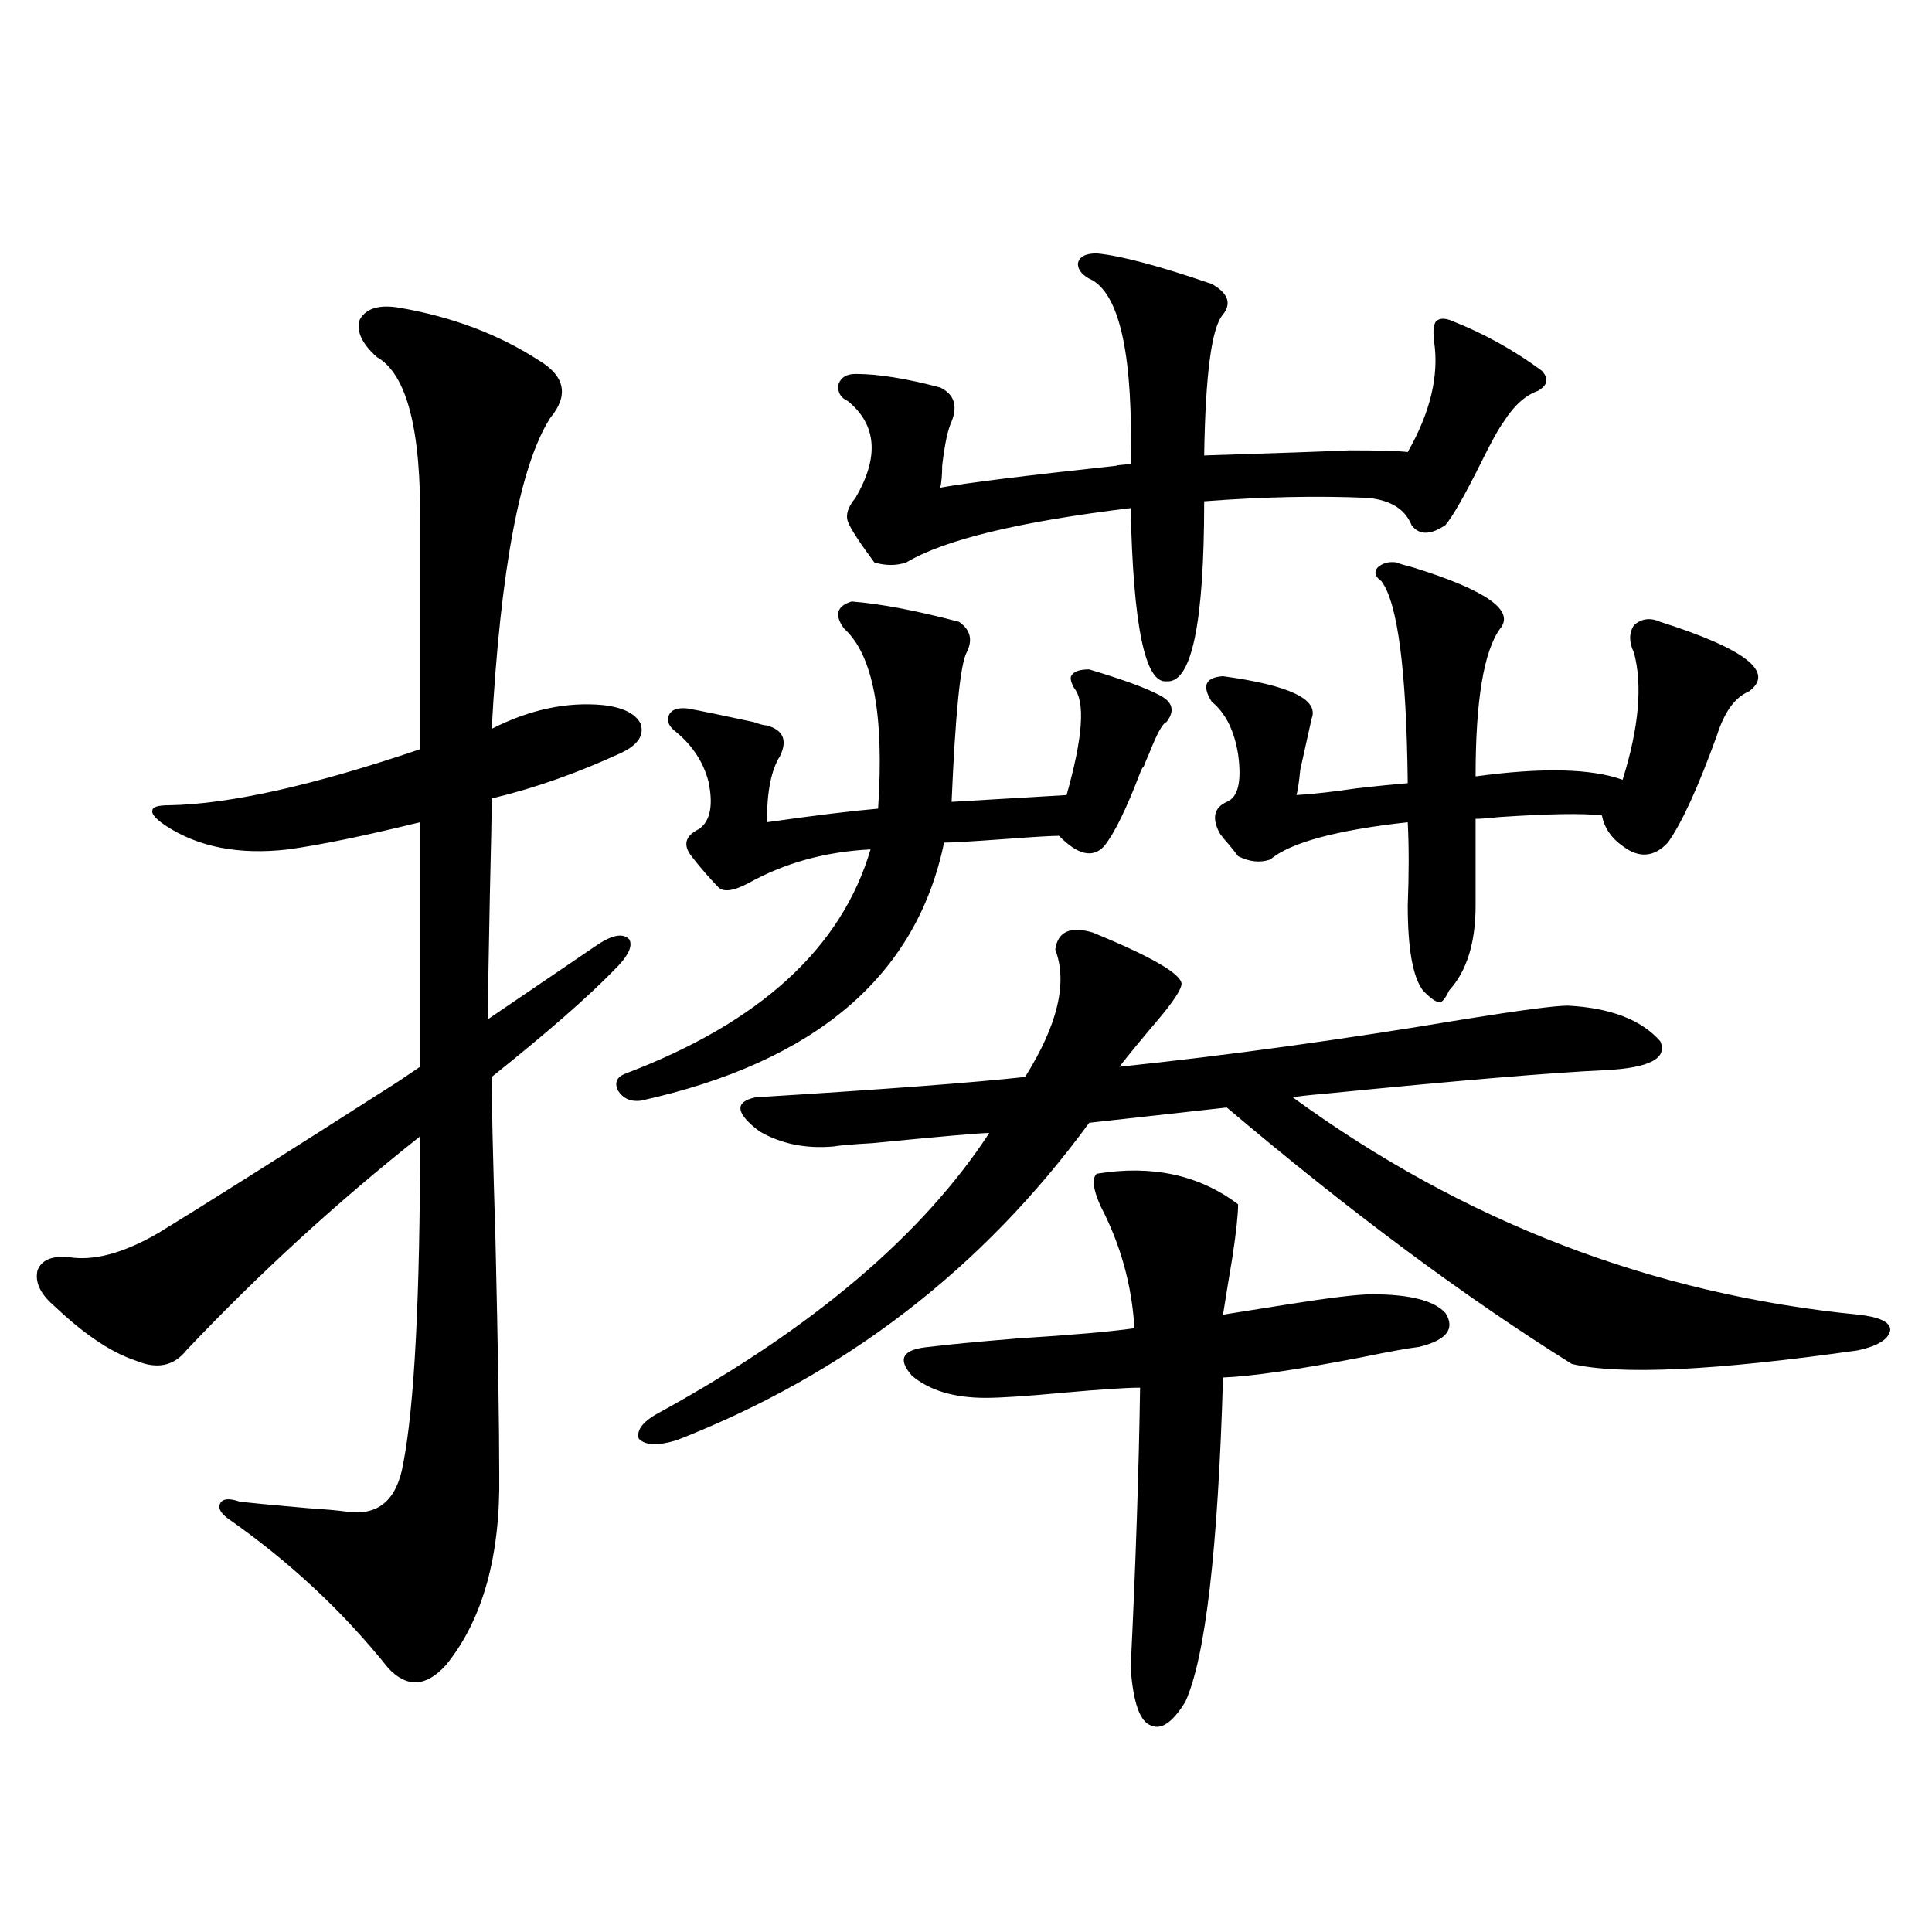 <?xml version="1.0" encoding="utf-8"?>
<!-- Generator: Adobe Illustrator 16.0.0, SVG Export Plug-In . SVG Version: 6.00 Build 0)  -->
<!DOCTYPE svg PUBLIC "-//W3C//DTD SVG 1.1//EN" "http://www.w3.org/Graphics/SVG/1.1/DTD/svg11.dtd">
<svg version="1.1" id="图层_1" xmlns="http://www.w3.org/2000/svg" xmlns:xlink="http://www.w3.org/1999/xlink" x="0px" y="0px"
	 width="1000px" height="1000px" viewBox="0 0 1000 1000" enable-background="new 0 0 1000 1000" xml:space="preserve">
<path d="M206.702,159.277c27.316,4.697,51.371,13.774,72.193,27.246c13.658,8.213,15.609,18.169,5.854,29.883
	c-15.609,24.609-25.7,78.223-30.243,160.84c19.512-9.956,38.688-14.063,57.56-12.305c10.396,1.182,16.905,4.395,19.512,9.668
	c1.951,5.864-1.311,10.85-9.756,14.941c-22.773,10.547-45.212,18.457-67.315,23.73c0,7.622-0.335,24.609-0.976,50.977
	c-0.655,31.641-0.976,52.734-0.976,63.281l55.608-37.793c8.445-5.85,14.299-7.031,17.561-3.516c1.951,3.516-0.655,8.789-7.805,15.82
	c-13.658,14.063-34.801,32.52-63.413,55.371c0,14.063,0.641,42.188,1.951,84.375c1.296,56.25,1.951,96.68,1.951,121.289
	c0.641,42.188-8.46,74.996-27.316,98.438c-10.411,11.715-20.487,12.305-30.243,1.758c-23.414-29.306-51.065-55.068-82.925-77.344
	c-3.902-2.925-5.213-5.562-3.902-7.91c1.296-2.334,4.543-2.637,9.756-0.879c3.902,0.591,15.93,1.758,36.097,3.516
	c9.101,0.591,15.609,1.182,19.512,1.758c16.25,2.349,26.006-5.85,29.268-24.609c5.854-29.883,8.78-86.421,8.78-169.629
	c-42.926,33.989-83.26,70.903-120.973,110.742c-6.509,8.213-15.289,9.971-26.341,5.273c-12.362-4.092-26.021-13.184-40.975-27.246
	c-0.655-0.576-1.311-1.167-1.951-1.758c-6.509-5.85-9.115-11.714-7.805-17.578c1.951-5.273,7.149-7.607,15.609-7.031
	c13.003,2.349,28.612-1.758,46.828-12.305c22.104-13.472,63.413-39.551,123.899-78.223c5.198-3.516,9.101-6.152,11.707-7.91V425.586
	c-28.627,7.031-51.386,11.729-68.291,14.063c-25.365,2.939-46.508-1.167-63.413-12.305c-5.213-3.516-7.484-6.152-6.829-7.91
	c0-1.758,2.927-2.637,8.78-2.637c31.219-0.576,74.465-10.244,129.753-29.004V271.777c0.641-49.219-6.829-78.223-22.438-87.012
	c-7.805-7.031-10.731-13.472-8.78-19.336C189.462,159.58,196.291,157.52,206.702,159.277z M440.843,311.328
	c14.954,1.182,33.49,4.697,55.608,10.547c5.854,4.106,7.149,9.38,3.902,15.82c-3.262,5.864-5.854,31.641-7.805,77.344l59.511-3.516
	c8.445-29.883,9.756-48.34,3.902-55.371c-1.951-3.516-2.286-5.85-0.976-7.031c1.296-1.758,4.223-2.637,8.78-2.637
	c17.561,5.273,29.588,9.668,36.097,13.184c7.149,3.516,8.445,8.213,3.902,14.063c-1.951,0.591-4.878,5.864-8.78,15.82
	c-1.311,2.939-2.286,5.273-2.927,7.031c-0.655,0.591-1.311,1.758-1.951,3.516c-7.164,18.76-13.338,31.353-18.536,37.793
	c-5.854,6.455-13.658,4.697-23.414-5.273c-3.902,0-13.658,0.591-29.268,1.758c-16.265,1.182-26.341,1.758-30.243,1.758
	c-14.313,69.146-66.675,113.682-157.069,133.594c-5.213,0.591-9.115-1.167-11.707-5.273c-1.951-4.092-0.655-7.031,3.902-8.789
	c69.587-26.367,111.857-65.039,126.826-116.016c-23.414,1.182-44.557,7.031-63.413,17.578c-7.805,4.106-13.018,4.697-15.609,1.758
	c-4.558-4.683-9.115-9.956-13.658-15.82c-4.558-5.85-3.262-10.547,3.902-14.063c5.854-4.092,7.47-12.305,4.878-24.609
	c-2.606-9.956-8.14-18.457-16.585-25.488c-3.902-2.925-5.213-5.85-3.902-8.789c1.296-2.925,4.543-4.092,9.756-3.516
	c6.494,1.182,17.881,3.516,34.146,7.031c3.247,1.182,5.519,1.758,6.829,1.758c8.445,2.349,10.731,7.622,6.829,15.82
	c-4.558,7.031-6.829,18.457-6.829,34.277c24.71-3.516,43.901-5.85,57.56-7.031c3.247-48.628-2.606-79.678-17.561-93.164
	C431.728,318.359,433.038,313.677,440.843,311.328z M565.718,482.715c29.908,12.305,45.197,21.094,45.853,26.367
	c0,2.939-4.237,9.38-12.683,19.336c-8.46,9.971-14.969,17.881-19.512,23.73c55.929-5.85,115.439-14.063,178.532-24.609
	c29.268-4.683,47.148-7.031,53.657-7.031c22.104,1.182,38.048,7.334,47.804,18.457c3.902,8.789-5.533,13.774-28.292,14.941
	c-26.676,1.182-75.455,5.273-146.338,12.305c-7.164,0.591-12.362,1.182-15.609,1.758c88.443,64.463,186.002,101.953,292.676,112.5
	c11.052,1.182,16.585,3.818,16.585,7.91c-0.655,4.697-6.188,8.213-16.585,10.547c-74.145,10.547-123.579,12.896-148.289,7.031
	c-55.288-34.565-114.799-78.799-178.532-132.715l-71.218,7.91c-55.288,75.586-126.506,130.381-213.653,164.355
	c-9.756,2.939-16.265,2.637-19.512-0.879c-1.311-4.683,2.592-9.365,11.707-14.063c78.688-43.354,135.271-91.406,169.752-144.141
	c-4.558,0-24.725,1.758-60.486,5.273c-10.411,0.591-17.24,1.182-20.487,1.758c-14.313,1.182-26.996-1.455-38.048-7.91
	c-12.362-9.365-13.018-15.229-1.951-17.578c66.34-4.092,112.833-7.607,139.509-10.547c16.905-26.943,22.104-48.916,15.609-65.918
	C547.502,482.139,554.011,479.199,565.718,482.715z M567.669,131.152c12.348,1.182,32.194,6.455,59.511,15.82
	c8.445,4.697,10.396,9.971,5.854,15.82c-5.854,6.455-9.115,30.762-9.756,72.949c37.072-1.167,62.103-2.046,75.12-2.637
	c15.609,0,25.686,0.303,30.243,0.879c11.707-20.503,16.25-39.551,13.658-57.129c-0.655-5.273-0.335-8.789,0.976-10.547
	c1.951-1.758,4.878-1.758,8.78,0c16.25,6.455,31.539,14.941,45.853,25.488c3.902,4.106,3.247,7.622-1.951,10.547
	c-6.509,2.349-12.362,7.622-17.561,15.82c-2.606,3.516-6.509,10.547-11.707,21.094c-8.46,17.002-14.634,27.837-18.536,32.52
	c-7.805,5.273-13.658,5.273-17.561,0c-3.262-8.198-10.731-12.881-22.438-14.063c-26.021-1.167-54.313-0.576-84.876,1.758
	c0,63.281-6.509,94.346-19.512,93.164c-11.066,1.182-17.24-28.701-18.536-89.648c-57.895,7.031-96.583,16.411-116.095,28.125
	c-5.213,1.758-10.731,1.758-16.585,0c-7.805-10.547-12.362-17.578-13.658-21.094c-1.311-3.516,0-7.607,3.902-12.305
	c12.348-21.094,11.052-37.793-3.902-50.098c-3.902-1.758-5.533-4.683-4.878-8.789c1.296-3.516,4.223-5.273,8.78-5.273
	c11.707,0,26.341,2.349,43.901,7.031c7.149,3.516,9.101,9.38,5.854,17.578c-1.951,4.106-3.582,11.729-4.878,22.852
	c0,4.697-0.335,8.501-0.976,11.426c12.348-2.334,42.926-6.152,91.705-11.426c-1.951,0,0.32-0.288,6.829-0.879
	c1.296-54.492-5.213-86.133-19.512-94.922c-5.213-2.334-7.805-5.273-7.805-8.789C558.554,132.91,561.815,131.152,567.669,131.152z
	 M567.669,607.52c28.612-4.683,53.002,0.591,73.169,15.82c0,5.273-0.976,14.365-2.927,27.246
	c-1.951,11.729-3.582,21.685-4.878,29.883c7.149-1.167,18.201-2.925,33.17-5.273c22.104-3.516,36.737-5.273,43.901-5.273
	c19.512,0,32.194,3.228,38.048,9.668c5.198,8.213,0.641,14.063-13.658,17.578c-5.213,0.591-14.969,2.349-29.268,5.273
	c-33.17,6.455-57.239,9.971-72.193,10.547c-2.606,89.072-9.115,145.02-19.512,167.871c-6.509,10.547-12.362,14.64-17.561,12.305
	c-5.854-1.758-9.436-11.728-10.731-29.883c2.592-53.311,4.223-101.65,4.878-145.02c-7.164,0-20.487,0.879-39.999,2.637
	c-18.871,1.758-32.194,2.637-39.999,2.637c-16.265,0-28.947-3.804-38.048-11.426c-7.805-8.789-4.878-13.76,8.78-14.941
	c9.101-1.167,24.39-2.637,45.853-4.395c27.957-1.758,48.124-3.516,60.486-5.273c-1.311-22.261-7.164-43.354-17.561-63.281
	C565.718,615.43,565.063,609.868,567.669,607.52z M722.787,291.113c1.296,0.591,4.223,1.47,8.78,2.637
	c37.713,11.729,52.682,22.275,44.877,31.641c-8.46,11.729-12.683,37.217-12.683,76.465c34.466-4.683,59.831-4.092,76.096,1.758
	c8.445-26.943,10.396-48.916,5.854-65.918c-2.606-5.273-2.606-9.956,0-14.063c3.902-3.516,8.445-4.092,13.658-1.758
	c44.222,14.063,59.511,26.079,45.853,36.035c-7.164,2.939-12.683,10.547-16.585,22.852c-9.756,26.958-18.216,45.415-25.365,55.371
	c-7.164,7.622-14.969,8.213-23.414,1.758c-5.854-4.092-9.436-9.365-10.731-15.82c-9.756-1.167-27.651-0.879-53.657,0.879
	c-5.213,0.591-9.115,0.879-11.707,0.879v44.824c0,19.336-4.558,33.989-13.658,43.945c-1.951,4.106-3.582,6.152-4.878,6.152
	c-1.951,0-4.878-2.046-8.78-6.152c-5.213-7.031-7.805-21.67-7.805-43.945c0.641-16.396,0.641-30.762,0-43.066
	c-37.072,4.106-60.821,10.547-71.218,19.336c-5.213,1.758-10.731,1.182-16.585-1.758c-1.311-1.758-2.927-3.804-4.878-6.152
	c-2.606-2.925-4.237-4.971-4.878-6.152c-3.902-7.607-2.606-12.881,3.902-15.82c5.854-2.334,7.805-10.547,5.854-24.609
	c-1.951-12.305-6.509-21.382-13.658-27.246c-5.213-8.198-3.262-12.593,5.854-13.184c34.466,4.697,49.755,12.017,45.853,21.973
	c-1.311,5.864-3.262,14.653-5.854,26.367c-0.655,6.455-1.311,10.85-1.951,13.184c9.101-0.576,19.512-1.758,31.219-3.516
	c10.396-1.167,19.177-2.046,26.341-2.637c-0.655-58.584-5.213-93.452-13.658-104.59c-3.262-2.334-3.902-4.683-1.951-7.031
	C715.623,291.416,718.885,290.537,722.787,291.113z"/>
</svg>
